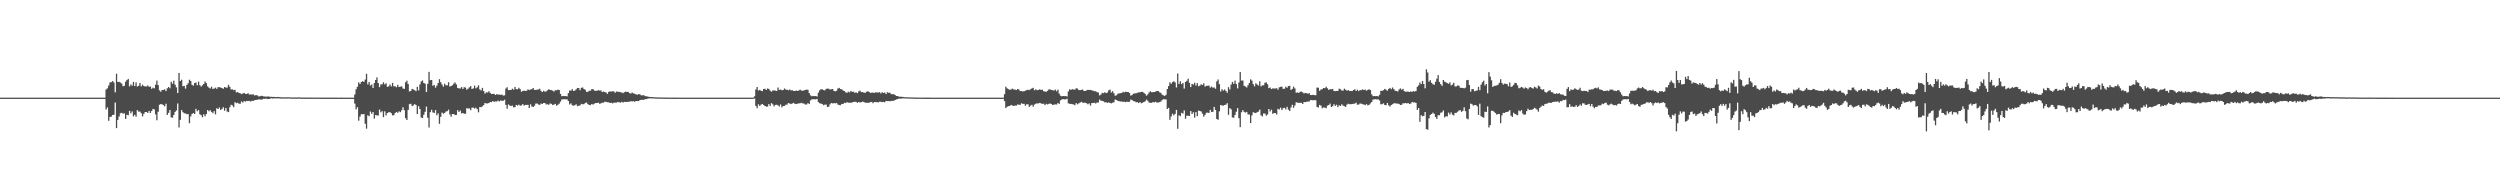 <?xml version="1.0" encoding="UTF-8"?>
<svg xmlns="http://www.w3.org/2000/svg" width="1920" height="150">
  <path d="M0 74.996h1v1.000H0zM1 74.996h1v1.000H1zM2 74.996h1v1.000H2zM3 74.996h1v1.000H3zM4 74.996h1v1.000H4zM5 74.996h1v1.000H5zM6 74.996h1v1.000H6zM7 74.996h1v1.000H7zM8 74.996h1v1.000H8zM9 74.996h1v1.000H9zM10 74.996h1v1.000H10zM11 74.996h1v1.000H11zM12 74.996h1v1.000H12zM13 74.996h1v1.000H13zM14 74.996h1v1.000H14zM15 74.996h1v1.000H15zM16 74.996h1v1.000H16zM17 74.996h1v1.000H17zM18 74.996h1v1.000H18zM19 74.996h1v1.000H19zM20 74.996h1v1.000H20zM21 74.996h1v1.000H21zM22 74.996h1v1.000H22zM23 74.996h1v1.000H23zM24 74.996h1v1.000H24zM25 74.996h1v1.000H25zM26 74.996h1v1.000H26zM27 74.996h1v1.000H27zM28 74.996h1v1.000H28zM29 74.996h1v1.000H29zM30 74.996h1v1.000H30zM31 74.996h1v1.000H31zM32 74.996h1v1.000H32zM33 74.996h1v1.000H33zM34 74.996h1v1.000H34zM35 74.996h1v1.000H35zM36 74.996h1v1.000H36zM37 74.996h1v1.000H37zM38 74.996h1v1.000H38zM39 74.996h1v1.000H39zM40 74.996h1v1.000H40zM41 74.996h1v1.000H41zM42 74.996h1v1.000H42zM43 74.996h1v1.000H43zM44 74.996h1v1.000H44zM45 74.996h1v1.000H45zM46 74.996h1v1.000H46zM47 74.996h1v1.000H47zM48 74.996h1v1.000H48zM49 74.996h1v1.000H49zM50 74.996h1v1.000H50zM51 74.996h1v1.000H51zM52 74.996h1v1.000H52zM53 74.996h1v1.000H53zM54 74.996h1v1.000H54zM55 74.996h1v1.000H55zM56 74.996h1v1.000H56zM57 74.996h1v1.000H57zM58 74.996h1v1.000H58zM59 74.996h1v1.000H59zM60 74.996h1v1.000H60zM61 74.996h1v1.000H61zM62 74.996h1v1.000H62zM63 74.996h1v1.000H63zM64 74.996h1v1.000H64zM65 74.995h1v1.000H65zM66 74.996h1v1.000H66zM67 74.996h1v1.000H67zM68 74.996h1v1.000H68zM69 74.996h1v1.000H69zM70 74.996h1v1.000H70zM71 74.996h1v1.000H71zM72 74.996h1v1.000H72zM73 74.996h1v1.000H73zM74 74.996h1v1.000H74zM75 74.996h1v1.000H75zM76 74.996h1v1.000H76zM77 74.996h1v1.000H77zM78 74.996h1v1.000H78zM79 74.996h1v1.000H79zM80 74.996h1v1.000H80zM81 68.700h1v15.383H81zM82 67.853h1v14.675H82zM83 65.616h1v27.148H83zM84 63.286h1v26.507H84zM85 63.064h1v26.485H85zM86 62.250h1v26.089H86zM87 63.323h1v24.786H87zM88 70.932h1v7.804H88zM89 56.609h1v41.820H89zM90 62.906h1v29.187H90zM91 62.830h1v26.610H91zM92 63.409h1v23.586H92zM93 64.218h1v22.427H93zM94 66.248h1v21.069H94zM95 65.856h1v21.195H95zM96 62.788h1v28.555H96zM97 61.477h1v26.709H97zM98 60.616h1v27.960H98zM99 66.375h1v18.794H99zM100 64.799h1v22.239H100zM101 65.787h1v19.834H101zM102 62.855h1v26.550H102zM103 66.042h1v22.128H103zM104 63.288h1v26.293H104zM105 66.474h1v18.088H105zM106 65.830h1v19.898H106zM107 63.686h1v22.013H107zM108 66.324h1v20.665H108zM109 65.000h1v24.377H109zM110 66.115h1v21.339H110zM111 66.382h1v19.660H111zM112 66.329h1v19.681H112zM113 65.631h1v21.090H113zM114 66.639h1v18.497H114zM115 66.396h1v20.386H115zM116 68.189h1v17.076H116zM117 67.324h1v16.350H117zM118 67.862h1v16.204H118zM119 65.021h1v22.857H119zM120 61.909h1v30.448H120zM121 65.323h1v20.483H121zM122 69.419h1v11.033H122zM123 70.440h1v9.500H123zM124 69.117h1v11.003H124zM125 69.077h1v11.670H125zM126 68.616h1v13.032H126zM127 69.922h1v9.722H127zM128 67.789h1v20.413H128zM129 66.820h1v19.837H129zM130 67.805h1v16.698H130zM131 62.709h1v27.445H131zM132 64.275h1v26.106H132zM133 61.933h1v26.313H133zM134 65.008h1v20.900H134zM135 67.052h1v17.791H135zM136 71.488h1v7.978H136zM137 55.997h1v41.886H137zM138 62.233h1v29.819H138zM139 61.240h1v23.296H139zM140 66.209h1v19.977H140zM141 65.969h1v21.004H141zM142 68.046h1v19.108H142zM143 65.233h1v22.468H143zM144 63.971h1v23.655H144zM145 61.237h1v33.397H145zM146 62.142h1v27.274H146zM147 65.071h1v22.411H147zM148 65.807h1v20.963H148zM149 63.780h1v23.750H149zM150 63.362h1v20.275H150zM151 65.499h1v19.965H151zM152 62.652h1v21.924H152zM153 65.363h1v22.380H153zM154 66.494h1v21.974H154zM155 65.466h1v24.584H155zM156 64.448h1v23.340H156zM157 62.577h1v26.706H157zM158 63.868h1v23.752H158zM159 66.260h1v18.217H159zM160 67.307h1v18.191H160zM161 67.963h1v16.719H161zM162 66.601h1v19.346H162zM163 68.296h1v18.643H163zM164 68.012h1v17.336H164zM165 67.270h1v20.612H165zM166 68.231h1v14.911H166zM167 66.910h1v16.788H167zM168 66.971h1v15.549H168zM169 67.233h1v17.235H169zM170 67.633h1v16.019H170zM171 68.135h1v14.239H171zM172 66.825h1v18.230H172zM173 67.276h1v15.673H173zM174 67.255h1v18.424H174zM175 65.105h1v20.998H175zM176 66.648h1v15.757H176zM177 68.726h1v11.765H177zM178 68.613h1v12.396H178zM179 69.297h1v12.989H179zM180 68.959h1v9.553H180zM181 70.950h1v8.283H181zM182 70.705h1v8.190H182zM183 71.309h1v8.321H183zM184 71.633h1v8.041H184zM185 72.281h1v5.604H185zM186 71.800h1v7.015H186zM187 71.345h1v6.294H187zM188 72.108h1v5.948H188zM189 72.199h1v5.274H189zM190 71.530h1v6.096H190zM191 72.596h1v4.850H191zM192 72.480h1v5.509H192zM193 72.668h1v4.724H193zM194 72.396h1v5.142H194zM195 73.299h1v3.652H195zM196 73.051h1v3.760H196zM197 73.164h1v3.458H197zM198 73.980h1v2.359H198zM199 73.963h1v2.314H199zM200 73.584h1v3.034H200zM201 73.665h1v2.627H201zM202 74.012h1v1.877H202zM203 74.122h1v1.796H203zM204 74.179h1v1.567H204zM205 74.141h1v1.953H205zM206 74.051h1v1.998H206zM207 74.443h1v1.274H207zM208 74.309h1v1.160H208zM209 74.425h1v1.234H209zM210 74.419h1v1.161H210zM211 74.540h1v1.000H211zM212 74.496h1v1.074H212zM213 74.422h1v1.031H213zM214 74.623h1v1.000H214zM215 74.649h1v1.000H215zM216 74.700h1v1.000H216zM217 74.807h1v1.000H217zM218 74.632h1v1.000H218zM219 74.787h1v1.000H219zM220 74.718h1v1.000H220zM221 74.688h1v1.000H221zM222 74.740h1v1.000H222zM223 74.787h1v1.000H223zM224 74.854h1v1.000H224zM225 74.839h1v1.000H225zM226 74.827h1v1.000H226zM227 74.834h1v1.000H227zM228 74.868h1v1.000H228zM229 74.715h1v1.000H229zM230 74.837h1v1.000H230zM231 74.909h1v1.000H231zM232 74.904h1v1.000H232zM233 74.920h1v1.000H233zM234 74.916h1v1.000H234zM235 74.910h1v1.000H235zM236 74.935h1v1.000H236zM237 74.927h1v1.000H237zM238 74.928h1v1.000H238zM239 74.922h1v1.000H239zM240 74.942h1v1.000H240zM241 74.951h1v1.000H241zM242 74.953h1v1.000H242zM243 74.945h1v1.000H243zM244 74.947h1v1.000H244zM245 74.944h1v1.000H245zM246 74.969h1v1.000H246zM247 74.971h1v1.000H247zM248 74.967h1v1.000H248zM249 74.971h1v1.000H249zM250 74.969h1v1.000H250zM251 74.972h1v1.000H251zM252 74.959h1v1.000H252zM253 74.975h1v1.000H253zM254 74.977h1v1.000H254zM255 74.979h1v1.000H255zM256 74.976h1v1.000H256zM257 74.978h1v1.000H257zM258 74.982h1v1.000H258zM259 74.984h1v1.000H259zM260 74.984h1v1.000H260zM261 74.983h1v1.000H261zM262 74.981h1v1.000H262zM263 74.985h1v1.000H263zM264 74.987h1v1.000H264zM265 74.989h1v1.000H265zM266 74.990h1v1.000H266zM267 74.984h1v1.000H267zM268 74.990h1v1.000H268zM269 74.990h1v1.000H269zM270 74.991h1v1.000H270zM271 74.991h1v1.000H271zM272 72.555h1v7.009H272zM273 68.570h1v15.423H273zM274 66.612h1v15.698H274zM275 63.238h1v29.453H275zM276 64.523h1v25.031H276zM277 62.974h1v24.788H277zM278 62.366h1v25.385H278zM279 62.941h1v24.662H279zM280 61.108h1v33.903H280zM281 56.608h1v42.234H281zM282 64.805h1v23.747H282zM283 62.923h1v26.294H283zM284 65.692h1v19.956H284zM285 64.884h1v22.535H285zM286 67.512h1v18.576H286zM287 63.803h1v27.276H287zM288 61.449h1v26.921H288zM289 59.458h1v29.194H289zM290 63.734h1v24.982H290zM291 66.911h1v17.237H291zM292 64.849h1v21.407H292zM293 64.776h1v20.636H293zM294 63.192h1v26.768H294zM295 64.841h1v20.670H295zM296 63.964h1v24.666H296zM297 66.688h1v20.171H297zM298 66.329h1v19.882H298zM299 64.864h1v21.260H299zM300 66.302h1v20.646H300zM301 63.632h1v24.975H301zM302 66.321h1v22.144H302zM303 66.244h1v20.564H303zM304 66.995h1v18.986H304zM305 65.158h1v21.475H305zM306 66.821h1v18.695H306zM307 66.557h1v19.618H307zM308 66.302h1v18.421H308zM309 67.954h1v14.498H309zM310 68.300h1v16.355H310zM311 63.249h1v27.461H311zM312 61.942h1v30.208H312zM313 64.568h1v19.855H313zM314 70.243h1v9.793H314zM315 69.844h1v9.842H315zM316 68.268h1v13.200H316zM317 68.640h1v12.240H317zM318 69.256h1v10.687H318zM319 69.969h1v10.715H319zM320 66.651h1v20.970H320zM321 69.489h1v12.059H321zM322 64.888h1v18.847H322zM323 62.516h1v27.737H323zM324 61.820h1v28.864H324zM325 63.749h1v24.422H325zM326 64.280h1v21.606H326zM327 70.621h1v11.263H327zM328 64.379h1v26.020H328zM329 55.197h1v42.744H329zM330 61.605h1v24.517H330zM331 61.396h1v22.934H331zM332 65.906h1v20.400H332zM333 65.190h1v21.625H333zM334 67.326h1v17.232H334zM335 65.774h1v22.731H335zM336 63.774h1v23.300H336zM337 60.826h1v34.258H337zM338 63.127h1v26.551H338zM339 64.926h1v21.553H339zM340 66.541h1v20.773H340zM341 64.315h1v22.435H341zM342 65.547h1v20.161H342zM343 65.510h1v19.863H343zM344 63.105h1v21.114H344zM345 66.535h1v21.323H345zM346 66.003h1v23.586H346zM347 65.509h1v22.051H347zM348 64.204h1v23.380H348zM349 63.353h1v24.997H349zM350 64.880h1v23.335H350zM351 67.549h1v17.062H351zM352 67.911h1v18.111H352zM353 67.931h1v17.005H353zM354 66.868h1v20.293H354zM355 68.277h1v18.527H355zM356 66.953h1v20.371H356zM357 67.280h1v20.142H357zM358 68.843h1v14.275H358zM359 68.117h1v15.267H359zM360 67.050h1v16.179H360zM361 66.074h1v18.538H361zM362 68.333h1v14.418H362zM363 67.862h1v14.760H363zM364 65.717h1v17.635H364zM365 67.828h1v14.935H365zM366 67.030h1v16.852H366zM367 65.461h1v20.787H367zM368 68.654h1v13.587H368zM369 69.496h1v12.828H369zM370 67.459h1v14.220H370zM371 69.926h1v10.839H371zM372 71.897h1v7.211H372zM373 70.915h1v8.554H373zM374 71.073h1v8.404H374zM375 70.092h1v9.031H375zM376 71.317h1v7.033H376zM377 72.186h1v6.314H377zM378 72.076h1v5.481H378zM379 72.074h1v6.205H379zM380 72.964h1v4.907H380zM381 72.269h1v5.732H381zM382 72.659h1v4.616H382zM383 72.615h1v5.272H383zM384 72.849h1v4.318H384zM385 72.619h1v4.865H385zM386 73.374h1v3.984H386zM387 73.208h1v3.412H387zM388 68.002h1v12.587H388zM389 67.029h1v16.491H389zM390 69.153h1v11.063H390zM391 69.110h1v11.872H391zM392 69.116h1v12.366H392zM393 68.119h1v12.960H393zM394 68.857h1v13.550H394zM395 66.751h1v15.598H395zM396 68.474h1v12.106H396zM397 68.576h1v12.548H397zM398 67.374h1v13.016H398zM399 68.456h1v12.683H399zM400 70.473h1v10.467H400zM401 69.827h1v10.102H401zM402 69.622h1v11.529H402zM403 69.837h1v10.754H403zM404 69.666h1v10.858H404zM405 68.608h1v11.928H405zM406 69.167h1v13.761H406zM407 68.689h1v11.424H407zM408 68.503h1v13.323H408zM409 67.578h1v14.576H409zM410 69.032h1v12.155H410zM411 69.056h1v10.518H411zM412 68.866h1v10.595H412zM413 68.666h1v11.568H413zM414 68.162h1v12.432H414zM415 69.718h1v9.795H415zM416 70.725h1v9.152H416zM417 69.713h1v9.381H417zM418 70.410h1v8.731H418zM419 70.157h1v10.111H419zM420 69.384h1v10.659H420zM421 68.496h1v12.066H421zM422 69.138h1v10.317H422zM423 69.232h1v10.536H423zM424 69.651h1v11.035H424zM425 70.322h1v9.953H425zM426 69.289h1v10.482H426zM427 69.322h1v11.863H427zM428 68.793h1v11.709H428zM429 69.196h1v10.434H429zM430 72.067h1v5.991H430zM431 73.894h1v2.515H431zM432 73.695h1v2.571H432zM433 73.847h1v2.330H433zM434 73.708h1v2.626H434zM435 74.030h1v2.266H435zM436 71.512h1v6.056H436zM437 69.491h1v10.761H437zM438 69.583h1v9.755H438zM439 68.474h1v12.402H439zM440 69.867h1v11.323H440zM441 69.529h1v11.276H441zM442 68.661h1v11.478H442zM443 67.509h1v14.037H443zM444 67.654h1v13.559H444zM445 69.256h1v11.739H445zM446 67.443h1v12.323H446zM447 67.189h1v12.940H447zM448 68.351h1v11.648H448zM449 68.986h1v10.044H449zM450 70.555h1v8.145H450zM451 70.519h1v9.472H451zM452 69.677h1v10.925H452zM453 69.636h1v11.150H453zM454 68.444h1v11.437H454zM455 68.475h1v11.834H455zM456 69.561h1v10.049H456zM457 69.739h1v9.341H457zM458 69.757h1v9.391H458zM459 69.200h1v9.635H459zM460 69.539h1v10.142H460zM461 69.481h1v9.933H461zM462 70.682h1v8.174H462zM463 70.267h1v8.588H463zM464 70.692h1v7.433H464zM465 71.031h1v7.180H465zM466 72.026h1v6.508H466zM467 70.542h1v8.052H467zM468 70.156h1v8.966H468zM469 70.370h1v8.551H469zM470 70.037h1v9.376H470zM471 70.255h1v8.593H471zM472 71.225h1v7.617H472zM473 70.263h1v8.599H473zM474 70.565h1v7.710H474zM475 70.453h1v8.094H475zM476 70.818h1v8.007H476zM477 71.004h1v7.254H477zM478 71.534h1v7.264H478zM479 70.799h1v7.363H479zM480 70.426h1v7.905H480zM481 70.592h1v7.759H481zM482 70.541h1v7.598H482zM483 71.543h1v6.568H483zM484 71.842h1v5.836H484zM485 71.055h1v6.941H485zM486 71.751h1v5.929H486zM487 72.007h1v6.225H487zM488 72.492h1v5.083H488zM489 72.764h1v4.821H489zM490 72.259h1v5.411H490zM491 72.505h1v4.369H491zM492 73.193h1v3.439H492zM493 73.235h1v3.389H493zM494 73.105h1v3.632H494zM495 73.810h1v2.251H495zM496 73.930h1v2.207H496zM497 74.139h1v1.646H497zM498 74.390h1v1.123H498zM499 74.471h1v1.090H499zM500 74.477h1v1.065H500zM501 74.617h1v1.000H501zM502 74.739h1v1.000H502zM503 74.705h1v1.000H503zM504 74.791h1v1.000H504zM505 74.805h1v1.000H505zM506 74.839h1v1.000H506zM507 74.859h1v1.000H507zM508 74.869h1v1.000H508zM509 74.894h1v1.000H509zM510 74.912h1v1.000H510zM511 74.912h1v1.000H511zM512 74.941h1v1.000H512zM513 74.956h1v1.000H513zM514 74.957h1v1.000H514zM515 74.955h1v1.000H515zM516 74.962h1v1.000H516zM517 74.971h1v1.000H517zM518 74.973h1v1.000H518zM519 74.974h1v1.000H519zM520 74.980h1v1.000H520zM521 74.986h1v1.000H521zM522 74.985h1v1.000H522zM523 74.985h1v1.000H523zM524 74.988h1v1.000H524zM525 74.989h1v1.000H525zM526 74.991h1v1.000H526zM527 74.991h1v1.000H527zM528 74.991h1v1.000H528zM529 74.993h1v1.000H529zM530 74.994h1v1.000H530zM531 74.993h1v1.000H531zM532 74.993h1v1.000H532zM533 74.994h1v1.000H533zM534 74.995h1v1.000H534zM535 74.995h1v1.000H535zM536 74.994h1v1.000H536zM537 74.994h1v1.000H537zM538 74.995h1v1.000H538zM539 74.994h1v1.000H539zM540 74.995h1v1.000H540zM541 74.995h1v1.000H541zM542 74.995h1v1.000H542zM543 74.996h1v1.000H543zM544 74.996h1v1.000H544zM545 74.996h1v1.000H545zM546 74.996h1v1.000H546zM547 74.996h1v1.000H547zM548 74.996h1v1.000H548zM549 74.996h1v1.000H549zM550 74.996h1v1.000H550zM551 74.996h1v1.000H551zM552 74.996h1v1.000H552zM553 74.996h1v1.000H553zM554 74.996h1v1.000H554zM555 74.996h1v1.000H555zM556 74.996h1v1.000H556zM557 74.996h1v1.000H557zM558 74.996h1v1.000H558zM559 74.996h1v1.000H559zM560 74.996h1v1.000H560zM561 74.996h1v1.000H561zM562 74.996h1v1.000H562zM563 74.996h1v1.000H563zM564 74.996h1v1.000H564zM565 74.996h1v1.000H565zM566 74.996h1v1.000H566zM567 74.996h1v1.000H567zM568 74.996h1v1.000H568zM569 74.996h1v1.000H569zM570 74.996h1v1.000H570zM571 74.996h1v1.000H571zM572 74.996h1v1.000H572zM573 74.996h1v1.000H573zM574 74.996h1v1.000H574zM575 74.997h1v1.000H575zM576 74.996h1v1.000H576zM577 74.996h1v1.000H577zM578 74.945h1v1.000H578zM579 73.979h1v1.670H579zM580 68.715h1v12.628H580zM581 66.832h1v16.245H581zM582 69.575h1v10.561H582zM583 69.005h1v12.372H583zM584 69.684h1v10.726H584zM585 69.979h1v9.830H585zM586 68.357h1v12.259H586zM587 68.145h1v13.276H587zM588 69.121h1v12.806H588zM589 67.930h1v13.929H589zM590 68.323h1v11.625H590zM591 69.572h1v11.783H591zM592 70.420h1v8.792H592zM593 69.488h1v10.640H593zM594 69.422h1v12.306H594zM595 69.587h1v11.011H595zM596 69.900h1v10.521H596zM597 67.233h1v13.675H597zM598 69.035h1v12.762H598zM599 68.735h1v11.498H599zM600 69.305h1v13.124H600zM601 69.142h1v12.303H601zM602 67.953h1v13.382H602zM603 68.810h1v11.627H603zM604 68.874h1v11.452H604zM605 69.302h1v9.818H605zM606 68.709h1v10.781H606zM607 69.364h1v10.559H607zM608 69.252h1v10.189H608zM609 69.877h1v9.100H609zM610 69.896h1v9.885H610zM611 69.507h1v10.411H611zM612 69.828h1v9.793H612zM613 69.452h1v9.940H613zM614 68.880h1v10.437H614zM615 69.544h1v9.409H615zM616 69.729h1v9.684H616zM617 69.365h1v10.183H617zM618 69.056h1v11.216H618zM619 68.792h1v11.423H619zM620 68.968h1v10.249H620zM621 71.479h1v8.466H621zM622 73.233h1v3.870H622zM623 73.937h1v2.391H623zM624 73.702h1v2.490H624zM625 73.899h1v2.342H625zM626 73.727h1v2.627H626zM627 74.126h1v1.842H627zM628 71.176h1v7.283H628zM629 69.367h1v9.959H629zM630 68.495h1v11.081H630zM631 68.613h1v11.322H631zM632 69.156h1v11.652H632zM633 69.409h1v10.963H633zM634 68.262h1v12.093H634zM635 68.022h1v14.193H635zM636 68.126h1v13.811H636zM637 68.804h1v11.295H637zM638 68.490h1v10.591H638zM639 68.340h1v11.099H639zM640 69.821h1v9.359H640zM641 70.161h1v9.226H641zM642 69.674h1v9.369H642zM643 68.017h1v12.265H643zM644 67.490h1v13.222H644zM645 68.415h1v12.433H645zM646 68.557h1v11.269H646zM647 69.478h1v10.422H647zM648 69.945h1v8.985H648zM649 70.917h1v8.255H649zM650 71.259h1v7.155H650zM651 70.420h1v8.494H651zM652 70.978h1v7.853H652zM653 69.790h1v9.187H653zM654 70.553h1v8.112H654zM655 70.390h1v7.902H655zM656 71.261h1v6.880H656zM657 70.900h1v7.390H657zM658 71.542h1v7.426H658zM659 70.219h1v8.140H659zM660 69.567h1v9.113H660zM661 70.746h1v7.788H661zM662 70.725h1v7.361H662zM663 71.150h1v7.151H663zM664 71.292h1v7.644H664zM665 70.499h1v8.327H665zM666 70.023h1v8.955H666zM667 70.592h1v8.250H667zM668 71.311h1v7.130H668zM669 71.169h1v7.085H669zM670 71.050h1v8.248H670zM671 71.341h1v7.002H671zM672 70.899h1v7.529H672zM673 71.069h1v7.337H673zM674 70.988h1v7.711H674zM675 70.806h1v7.310H675zM676 71.802h1v6.321H676zM677 70.830h1v7.629H677zM678 71.444h1v6.784H678zM679 71.057h1v7.523H679zM680 72.257h1v5.272H680zM681 70.840h1v6.838H681zM682 71.218h1v6.325H682zM683 71.214h1v6.637H683zM684 72.309h1v5.174H684zM685 72.345h1v5.141H685zM686 72.351h1v5.027H686zM687 73.034h1v3.744H687zM688 73.745h1v2.573H688zM689 73.763h1v2.342H689zM690 74.292h1v1.394H690zM691 74.257h1v1.510H691zM692 74.349h1v1.324H692zM693 74.390h1v1.141H693zM694 74.654h1v1.000H694zM695 74.633h1v1.000H695zM696 74.696h1v1.000H696zM697 74.724h1v1.000H697zM698 74.796h1v1.000H698zM699 74.790h1v1.000H699zM700 74.792h1v1.000H700zM701 74.854h1v1.000H701zM702 74.883h1v1.000H702zM703 74.916h1v1.000H703zM704 74.931h1v1.000H704zM705 74.939h1v1.000H705zM706 74.942h1v1.000H706zM707 74.939h1v1.000H707zM708 74.947h1v1.000H708zM709 74.960h1v1.000H709zM710 74.966h1v1.000H710zM711 74.962h1v1.000H711zM712 74.974h1v1.000H712zM713 74.981h1v1.000H713zM714 74.979h1v1.000H714zM715 74.984h1v1.000H715zM716 74.985h1v1.000H716zM717 74.986h1v1.000H717zM718 74.988h1v1.000H718zM719 74.989h1v1.000H719zM720 74.988h1v1.000H720zM721 74.991h1v1.000H721zM722 74.992h1v1.000H722zM723 74.992h1v1.000H723zM724 74.993h1v1.000H724zM725 74.994h1v1.000H725zM726 74.994h1v1.000H726zM727 74.994h1v1.000H727zM728 74.995h1v1.000H728zM729 74.995h1v1.000H729zM730 74.996h1v1.000H730zM731 74.996h1v1.000H731zM732 74.995h1v1.000H732zM733 74.996h1v1.000H733zM734 74.995h1v1.000H734zM735 74.996h1v1.000H735zM736 74.995h1v1.000H736zM737 74.995h1v1.000H737zM738 74.996h1v1.000H738zM739 74.996h1v1.000H739zM740 74.996h1v1.000H740zM741 74.996h1v1.000H741zM742 74.996h1v1.000H742zM743 74.996h1v1.000H743zM744 74.996h1v1.000H744zM745 74.996h1v1.000H745zM746 74.996h1v1.000H746zM747 74.996h1v1.000H747zM748 74.996h1v1.000H748zM749 74.996h1v1.000H749zM750 74.996h1v1.000H750zM751 74.996h1v1.000H751zM752 74.996h1v1.000H752zM753 74.996h1v1.000H753zM754 74.996h1v1.000H754zM755 74.996h1v1.000H755zM756 74.996h1v1.000H756zM757 74.996h1v1.000H757zM758 74.996h1v1.000H758zM759 74.996h1v1.000H759zM760 74.996h1v1.000H760zM761 74.996h1v1.000H761zM762 74.995h1v1.000H762zM763 74.996h1v1.000H763zM764 74.996h1v1.000H764zM765 74.996h1v1.000H765zM766 74.996h1v1.000H766zM767 74.996h1v1.000H767zM768 74.996h1v1.000H768zM769 74.996h1v1.000H769zM770 74.943h1v1.000H770zM771 72.325h1v5.343H771zM772 66.581h1v16.471H772zM773 67.856h1v14.134H773zM774 68.496h1v13.008H774zM775 68.927h1v12.408H775zM776 68.749h1v11.834H776zM777 68.025h1v13.007H777zM778 68.681h1v12.654H778zM779 68.736h1v12.305H779zM780 69.210h1v11.920H780zM781 68.352h1v11.947H781zM782 68.702h1v11.683H782zM783 69.955h1v10.573H783zM784 69.956h1v9.360H784zM785 70.173h1v9.591H785zM786 70.087h1v9.653H786zM787 69.658h1v11.542H787zM788 69.239h1v10.872H788zM789 68.923h1v11.164H789zM790 69.227h1v12.845H790zM791 68.554h1v12.530H791zM792 67.917h1v12.580H792zM793 67.456h1v14.488H793zM794 69.324h1v11.014H794zM795 68.576h1v11.072H795zM796 69.251h1v10.083H796zM797 69.049h1v10.437H797zM798 68.603h1v10.406H798zM799 69.049h1v10.309H799zM800 68.845h1v10.967H800zM801 70.065h1v9.542H801zM802 70.301h1v10.446H802zM803 70.489h1v9.245H803zM804 69.753h1v10.458H804zM805 68.677h1v11.081H805zM806 68.643h1v10.802H806zM807 69.097h1v10.815H807zM808 69.333h1v11.313H808zM809 69.543h1v10.805H809zM810 68.813h1v11.356H810zM811 70.102h1v10.198H811zM812 68.844h1v10.266H812zM813 71.883h1v7.889H813zM814 73.518h1v3.608H814zM815 73.940h1v2.428H815zM816 73.707h1v2.428H816zM817 73.861h1v2.492H817zM818 73.727h1v2.543H818zM819 74.119h1v1.722H819zM820 70.209h1v9.128H820zM821 68.546h1v11.188H821zM822 69.044h1v10.758H822zM823 68.468h1v11.577H823zM824 68.768h1v11.485H824zM825 68.798h1v11.989H825zM826 67.812h1v11.359H826zM827 68.040h1v12.105H827zM828 69.187h1v10.222H828zM829 69.223h1v9.552H829zM830 69.029h1v9.226H830zM831 68.753h1v10.097H831zM832 69.887h1v9.063H832zM833 69.824h1v9.050H833zM834 69.394h1v9.898H834zM835 68.953h1v11.118H835zM836 69.117h1v10.315H836zM837 69.012h1v12.099H837zM838 69.368h1v9.792H838zM839 69.624h1v9.510H839zM840 70.081h1v8.811H840zM841 70.054h1v9.402H841zM842 70.755h1v8.033H842zM843 71.039h1v7.663H843zM844 73.268h1v3.200H844zM845 72.578h1v4.679H845zM846 71.221h1v6.287H846zM847 71.565h1v6.250H847zM848 70.880h1v7.757H848zM849 71.508h1v7.036H849zM850 71.074h1v7.935H850zM851 69.369h1v9.250H851zM852 68.814h1v10.229H852zM853 71.020h1v8.382H853zM854 70.062h1v8.860H854zM855 71.624h1v6.916H855zM856 73.515h1v2.853H856zM857 73.151h1v3.704H857zM858 72.045h1v5.407H858zM859 71.658h1v6.066H859zM860 71.511h1v6.484H860zM861 71.476h1v6.377H861zM862 70.487h1v7.843H862zM863 70.889h1v7.185H863zM864 70.430h1v8.040H864zM865 70.650h1v7.452H865zM866 70.660h1v7.617H866zM867 71.454h1v6.673H867zM868 73.493h1v2.949H868zM869 72.869h1v4.035H869zM870 71.941h1v5.718H870zM871 71.734h1v6.111H871zM872 71.661h1v6.903H872zM873 71.201h1v7.289H873zM874 70.940h1v8.212H874zM875 70.880h1v7.513H875zM876 70.582h1v8.748H876zM877 70.496h1v8.450H877zM878 71.257h1v7.070H878zM879 72.106h1v5.758H879zM880 73.459h1v3.010H880zM881 72.477h1v4.937H881zM882 71.026h1v7.770H882zM883 70.110h1v8.816H883zM884 70.872h1v8.143H884zM885 70.752h1v7.563H885zM886 70.688h1v7.964H886zM887 70.337h1v7.798H887zM888 69.814h1v9.001H888zM889 69.894h1v8.787H889zM890 70.859h1v7.561H890zM891 71.280h1v6.798H891zM892 72.644h1v4.251H892zM893 73.208h1v2.909H893zM894 73.752h1v2.608H894zM895 72.785h1v3.570H895zM896 68.329h1v15.382H896zM897 66.110h1v16.753H897zM898 63.240h1v28.841H898zM899 64.409h1v25.011H899zM900 63.089h1v24.278H900zM901 62.393h1v26.159H901zM902 63.258h1v24.211H902zM903 67.160h1v17.258H903zM904 56.495h1v42.408H904zM905 64.507h1v24.064H905zM906 62.391h1v26.873H906zM907 64.667h1v21.989H907zM908 63.673h1v23.576H908zM909 68.027h1v16.767H909zM910 62.932h1v28.311H910zM911 62.051h1v26.858H911zM912 60.422h1v28.394H912zM913 63.567h1v25.516H913zM914 66.890h1v18.422H914zM915 64.484h1v23.054H915zM916 64.929h1v21.322H916zM917 63.528h1v26.808H917zM918 65.671h1v20.373H918zM919 63.794h1v25.433H919zM920 66.275h1v18.632H920zM921 65.745h1v19.493H921zM922 64.718h1v20.956H922zM923 65.261h1v22.014H923zM924 63.973h1v25.665H924zM925 66.505h1v21.737H925zM926 65.884h1v20.726H926zM927 65.863h1v20.623H927zM928 65.683h1v21.087H928zM929 67.298h1v17.055H929zM930 66.514h1v19.457H930zM931 67.317h1v18.543H931zM932 67.191h1v14.932H932zM933 68.128h1v16.293H933zM934 62.496h1v28.910H934zM935 61.034h1v30.980H935zM936 64.660h1v20.865H936zM937 70.225h1v10.391H937zM938 68.509h1v12.465H938zM939 69.572h1v11.595H939zM940 68.715h1v11.949H940zM941 69.842h1v10.555H941zM942 71.163h1v8.086H942zM943 66.926h1v21.243H943zM944 68.707h1v14.331H944zM945 64.913h1v19.058H945zM946 62.881h1v27.304H946zM947 64.373h1v26.043H947zM948 61.903h1v26.344H948zM949 64.549h1v21.275H949zM950 67.890h1v15.149H950zM951 63.317h1v27.436H951zM952 55.347h1v42.284H952zM953 61.915h1v24.304H953zM954 61.789h1v22.817H954zM955 65.866h1v20.039H955zM956 66.435h1v20.065H956zM957 67.172h1v18.720H957zM958 65.438h1v22.381H958zM959 63.687h1v24.330H959zM960 60.927h1v33.600H960zM961 61.966h1v26.683H961zM962 64.591h1v21.602H962zM963 66.295h1v20.343H963zM964 63.930h1v22.963H964zM965 64.844h1v21.311H965zM966 65.663h1v20.035H966zM967 62.444h1v21.707H967zM968 66.362h1v22.208H968zM969 65.526h1v23.849H969zM970 65.492h1v21.653H970zM971 63.594h1v23.634H971zM972 63.237h1v25.585H972zM973 64.728h1v23.163H973zM974 67.678h1v16.036H974zM975 67.221h1v18.364H975zM976 68.399h1v15.891H976zM977 67.830h1v19.552H977zM978 68.054h1v18.721H978zM979 67.966h1v18.884H979zM980 67.751h1v20.183H980zM981 68.882h1v14.722H981zM982 67.057h1v17.087H982zM983 66.657h1v16.026H983zM984 66.559h1v17.958H984zM985 68.255h1v14.821H985zM986 68.103h1v14.663H986zM987 66.579h1v17.448H987zM988 67.452h1v14.609H988zM989 66.082h1v18.154H989zM990 65.882h1v19.363H990zM991 69.092h1v13.513H991zM992 68.268h1v12.200H992zM993 66.547h1v16.250H993zM994 67.877h1v13.094H994zM995 71.212h1v7.350H995zM996 70.980h1v7.867H996zM997 71.372h1v7.604H997zM998 70.450h1v8.517H998zM999 70.336h1v8.675H999zM1000 70.953h1v8.897H1000zM1001 71.805h1v6.597H1001zM1002 71.307h1v7.106H1002zM1003 71.560h1v6.589H1003zM1004 71.933h1v6.148H1004zM1005 71.517h1v6.351H1005zM1006 72.973h1v3.890H1006zM1007 73.036h1v3.873H1007zM1008 72.796h1v4.270H1008zM1009 73.072h1v3.756H1009zM1010 73.098h1v3.899H1010zM1011 67.247h1v14.860H1011zM1012 67.357h1v15.162H1012zM1013 69.723h1v10.843H1013zM1014 68.762h1v12.369H1014zM1015 68.433h1v14.749H1015zM1016 67.574h1v14.888H1016zM1017 67.761h1v14.931H1017zM1018 66.631h1v16.447H1018zM1019 67.792h1v13.350H1019zM1020 69.090h1v11.622H1020zM1021 68.398h1v11.176H1021zM1022 68.590h1v13.589H1022zM1023 68.314h1v13.244H1023zM1024 69.853h1v10.184H1024zM1025 69.982h1v11.343H1025zM1026 69.861h1v10.558H1026zM1027 69.821h1v12.432H1027zM1028 68.072h1v12.792H1028zM1029 68.547h1v12.841H1029zM1030 69.482h1v10.668H1030zM1031 69.558h1v11.560H1031zM1032 68.110h1v13.515H1032zM1033 68.926h1v13.162H1033zM1034 69.633h1v10.698H1034zM1035 69.219h1v10.430H1035zM1036 69.806h1v10.240H1036zM1037 69.887h1v10.125H1037zM1038 69.951h1v9.955H1038zM1039 69.112h1v10.611H1039zM1040 68.567h1v10.997H1040zM1041 69.902h1v8.940H1041zM1042 68.871h1v11.572H1042zM1043 69.973h1v10.314H1043zM1044 69.192h1v10.336H1044zM1045 69.295h1v10.311H1045zM1046 68.585h1v11.430H1046zM1047 69.148h1v11.140H1047zM1048 68.766h1v11.962H1048zM1049 69.624h1v10.370H1049zM1050 69.002h1v11.939H1050zM1051 68.535h1v12.012H1051zM1052 69.168h1v10.302H1052zM1053 72.469h1v5.854H1053zM1054 73.887h1v2.595H1054zM1055 73.701h1v2.584H1055zM1056 73.873h1v2.306H1056zM1057 73.710h1v2.665H1057zM1058 74.009h1v2.270H1058zM1059 72.809h1v4.374H1059zM1060 69.729h1v10.401H1060zM1061 69.778h1v10.263H1061zM1062 69.226h1v10.137H1062zM1063 68.271h1v12.305H1063zM1064 68.898h1v11.941H1064zM1065 69.662h1v9.464H1065zM1066 68.320h1v12.586H1066zM1067 67.535h1v14.339H1067zM1068 68.511h1v12.156H1068zM1069 67.252h1v12.769H1069zM1070 68.458h1v10.910H1070zM1071 69.686h1v9.625H1071zM1072 69.909h1v9.614H1072zM1073 70.299h1v9.292H1073zM1074 68.760h1v11.049H1074zM1075 67.893h1v12.749H1075zM1076 68.858h1v11.621H1076zM1077 68.215h1v11.094H1077zM1078 70.032h1v9.374H1078zM1079 70.438h1v8.672H1079zM1080 70.342h1v9.097H1080zM1081 70.352h1v8.729H1081zM1082 70.664h1v9.253H1082zM1083 70.149h1v9.368H1083zM1084 70.617h1v7.657H1084zM1085 69.997h1v8.710H1085zM1086 70.309h1v8.262H1086zM1087 69.887h1v9.173H1087zM1088 66.652h1v17.793H1088zM1089 65.527h1v17.470H1089zM1090 63.327h1v30.196H1090zM1091 64.595h1v23.897H1091zM1092 62.233h1v27.069H1092zM1093 64.502h1v24.493H1093zM1094 67.844h1v18.191H1094zM1095 53.273h1v45.873H1095zM1096 55.690h1v43.970H1096zM1097 62.718h1v28.196H1097zM1098 61.602h1v26.630H1098zM1099 63.633h1v23.914H1099zM1100 64.682h1v21.845H1100zM1101 65.143h1v22.308H1101zM1102 62.824h1v27.024H1102zM1103 60.428h1v30.841H1103zM1104 57.712h1v30.745H1104zM1105 62.938h1v25.562H1105zM1106 64.658h1v21.950H1106zM1107 65.951h1v20.284H1107zM1108 61.454h1v23.405H1108zM1109 62.683h1v27.501H1109zM1110 63.230h1v25.966H1110zM1111 63.859h1v25.632H1111zM1112 64.337h1v22.142H1112zM1113 63.254h1v24.658H1113zM1114 65.585h1v20.754H1114zM1115 64.970h1v23.074H1115zM1116 63.604h1v25.012H1116zM1117 66.389h1v20.367H1117zM1118 66.364h1v20.269H1118zM1119 65.616h1v20.210H1119zM1120 65.781h1v19.114H1120zM1121 67.360h1v17.285H1121zM1122 67.497h1v18.409H1122zM1123 67.551h1v17.531H1123zM1124 67.847h1v14.589H1124zM1125 67.258h1v18.164H1125zM1126 61.569h1v29.404H1126zM1127 61.370h1v30.283H1127zM1128 65.332h1v18.344H1128zM1129 70.380h1v9.161H1129zM1130 68.377h1v11.660H1130zM1131 68.470h1v12.661H1131zM1132 70.078h1v10.618H1132zM1133 69.758h1v10.856H1133zM1134 69.450h1v12.206H1134zM1135 66.705h1v21.588H1135zM1136 69.265h1v10.345H1136zM1137 64.962h1v24.294H1137zM1138 63.120h1v26.846H1138zM1139 61.929h1v28.494H1139zM1140 65.641h1v20.180H1140zM1141 64.536h1v21.424H1141zM1142 71.636h1v10.104H1142zM1143 55.408h1v42.502H1143zM1144 58.818h1v37.300H1144zM1145 61.676h1v23.412H1145zM1146 66.781h1v18.327H1146zM1147 65.928h1v19.954H1147zM1148 65.846h1v21.039H1148zM1149 65.569h1v22.482H1149zM1150 65.086h1v22.432H1150zM1151 63.576h1v24.038H1151zM1152 60.839h1v33.800H1152zM1153 63.714h1v24.926H1153zM1154 64.971h1v21.697H1154zM1155 64.218h1v22.546H1155zM1156 64.336h1v21.690H1156zM1157 64.623h1v21.430H1157zM1158 66.265h1v19.294H1158zM1159 63.308h1v21.284H1159zM1160 66.782h1v22.044H1160zM1161 66.243h1v23.558H1161zM1162 65.128h1v21.465H1162zM1163 63.606h1v23.971H1163zM1164 63.832h1v24.187H1164zM1165 65.511h1v22.950H1165zM1166 67.793h1v17.059H1166zM1167 67.362h1v18.133H1167zM1168 66.719h1v17.851H1168zM1169 67.265h1v19.955H1169zM1170 68.121h1v20.029H1170zM1171 67.122h1v20.777H1171zM1172 67.586h1v17.777H1172zM1173 68.532h1v14.963H1173zM1174 67.216h1v17.316H1174zM1175 66.846h1v17.466H1175zM1176 67.625h1v16.732H1176zM1177 68.067h1v15.664H1177zM1178 66.552h1v16.262H1178zM1179 67.173h1v16.236H1179zM1180 67.925h1v16.305H1180zM1181 65.733h1v20.049H1181zM1182 66.451h1v16.459H1182zM1183 68.384h1v13.541H1183zM1184 68.973h1v12.071H1184zM1185 68.521h1v12.827H1185zM1186 70.522h1v9.412H1186zM1187 71.178h1v8.500H1187zM1188 70.468h1v9.013H1188zM1189 69.629h1v9.191H1189zM1190 69.280h1v9.702H1190zM1191 70.772h1v8.171H1191zM1192 70.955h1v7.427H1192zM1193 71.922h1v6.310H1193zM1194 72.070h1v5.939H1194zM1195 71.625h1v6.563H1195zM1196 72.078h1v5.723H1196zM1197 71.489h1v7.358H1197zM1198 72.406h1v5.202H1198zM1199 72.643h1v5.116H1199zM1200 72.629h1v4.081H1200zM1201 73.559h1v3.391H1201zM1202 73.662h1v2.764H1202zM1203 68.260h1v14.125H1203zM1204 66.864h1v15.478H1204zM1205 70.008h1v10.002H1205zM1206 68.650h1v13.374H1206zM1207 68.998h1v12.687H1207zM1208 68.797h1v13.389H1208zM1209 67.811h1v14.179H1209zM1210 68.473h1v12.327H1210zM1211 69.085h1v13.006H1211zM1212 68.775h1v12.673H1212zM1213 67.364h1v12.857H1213zM1214 69.639h1v11.559H1214zM1215 69.980h1v9.314H1215zM1216 69.705h1v9.686H1216zM1217 69.886h1v10.547H1217zM1218 69.824h1v10.801H1218zM1219 70.711h1v9.438H1219zM1220 68.824h1v10.938H1220zM1221 68.959h1v12.665H1221zM1222 68.519h1v11.330H1222zM1223 68.589h1v13.340H1223zM1224 67.742h1v15.429H1224zM1225 67.359h1v14.745H1225zM1226 67.933h1v14.187H1226zM1227 67.095h1v13.891H1227zM1228 68.643h1v12.294H1228zM1229 68.841h1v12.000H1229zM1230 69.098h1v10.474H1230zM1231 69.932h1v10.037H1231zM1232 69.799h1v9.295H1232zM1233 69.718h1v9.075H1233zM1234 69.484h1v10.911H1234zM1235 69.921h1v10.998H1235zM1236 68.797h1v11.392H1236zM1237 68.810h1v10.808H1237zM1238 68.870h1v11.410H1238zM1239 69.616h1v11.261H1239zM1240 69.759h1v10.887H1240zM1241 69.987h1v11.081H1241zM1242 69.115h1v10.855H1242zM1243 69.440h1v10.090H1243zM1244 70.905h1v8.951H1244zM1245 72.657h1v4.828H1245zM1246 73.949h1v2.443H1246zM1247 73.704h1v2.513H1247zM1248 73.879h1v2.314H1248zM1249 73.725h1v2.611H1249zM1250 74.141h1v1.839H1250zM1251 71.793h1v6.476H1251zM1252 69.711h1v10.363H1252zM1253 69.629h1v9.948H1253zM1254 69.744h1v10.437H1254zM1255 69.583h1v11.272H1255zM1256 69.333h1v11.071H1256zM1257 67.908h1v11.940H1257zM1258 67.250h1v14.227H1258zM1259 67.846h1v14.236H1259zM1260 67.718h1v12.840H1260zM1261 66.834h1v13.439H1261zM1262 67.791h1v12.069H1262zM1263 68.430h1v11.084H1263zM1264 68.856h1v9.776H1264zM1265 69.915h1v8.666H1265zM1266 69.329h1v9.602H1266zM1267 69.245h1v9.150H1267zM1268 69.647h1v9.553H1268zM1269 68.914h1v12.099H1269zM1270 70.045h1v9.276H1270zM1271 69.863h1v8.791H1271zM1272 70.817h1v8.313H1272zM1273 71.442h1v7.202H1273zM1274 69.973h1v9.449H1274zM1275 70.266h1v8.820H1275zM1276 69.873h1v8.938H1276zM1277 70.716h1v7.777H1277zM1278 70.193h1v8.948H1278zM1279 66.966h1v15.260H1279zM1280 67.129h1v16.192H1280zM1281 65.308h1v22.871H1281zM1282 63.228h1v26.819H1282zM1283 61.826h1v29.502H1283zM1284 63.353h1v24.829H1284zM1285 64.050h1v24.739H1285zM1286 67.609h1v19.672H1286zM1287 54.487h1v46.393H1287zM1288 61.452h1v33.173H1288zM1289 63.625h1v24.469H1289zM1290 61.428h1v24.097H1290zM1291 64.794h1v22.307H1291zM1292 64.733h1v20.994H1292zM1293 64.513h1v21.270H1293zM1294 58.965h1v34.485H1294zM1295 60.759h1v32.238H1295zM1296 58.440h1v33.361H1296zM1297 61.360h1v26.928H1297zM1298 61.885h1v24.194H1298zM1299 64.204h1v21.394H1299zM1300 63.225h1v24.423H1300zM1301 63.583h1v23.682H1301zM1302 63.798h1v25.300H1302zM1303 64.417h1v23.366H1303zM1304 65.070h1v22.315H1304zM1305 63.726h1v23.199H1305zM1306 64.896h1v20.731H1306zM1307 63.913h1v23.773H1307zM1308 65.035h1v24.082H1308zM1309 66.538h1v20.135H1309zM1310 66.898h1v19.930H1310zM1311 67.536h1v19.686H1311zM1312 67.350h1v18.566H1312zM1313 68.097h1v16.113H1313zM1314 67.527h1v17.614H1314zM1315 67.684h1v15.248H1315zM1316 67.259h1v15.780H1316zM1317 65.084h1v24.017H1317zM1318 60.718h1v34.097H1318zM1319 64.753h1v21.878H1319zM1320 69.285h1v11.921H1320zM1321 70.084h1v9.918H1321zM1322 69.535h1v11.775H1322zM1323 69.728h1v10.053H1323zM1324 68.629h1v12.541H1324zM1325 69.274h1v10.650H1325zM1326 70.020h1v14.147H1326zM1327 67.413h1v15.434H1327zM1328 71.320h1v8.033H1328zM1329 63.252h1v28.825H1329zM1330 64.020h1v26.518H1330zM1331 61.317h1v27.151H1331zM1332 66.563h1v19.132H1332zM1333 66.406h1v18.550H1333zM1334 71.685h1v7.090H1334zM1335 54.627h1v45.292H1335zM1336 60.875h1v32.731H1336zM1337 61.483h1v23.910H1337zM1338 65.867h1v21.854H1338zM1339 66.523h1v17.341H1339zM1340 65.484h1v19.168H1340zM1341 64.793h1v21.361H1341zM1342 64.805h1v25.289H1342zM1343 59.723h1v33.322H1343zM1344 62.410h1v23.757H1344zM1345 63.507h1v25.322H1345zM1346 66.751h1v22.154H1346zM1347 65.564h1v24.380H1347zM1348 65.655h1v21.426H1348zM1349 68.015h1v18.718H1349zM1350 68.528h1v17.596H1350zM1351 69.182h1v15.519H1351zM1352 68.023h1v16.477H1352zM1353 67.929h1v14.951H1353zM1354 67.463h1v16.873H1354zM1355 68.575h1v15.386H1355zM1356 67.491h1v15.296H1356zM1357 66.028h1v17.462H1357zM1358 67.666h1v13.916H1358zM1359 65.707h1v17.512H1359zM1360 66.612h1v16.495H1360zM1361 70.384h1v9.483H1361zM1362 69.434h1v11.364H1362zM1363 70.256h1v9.783H1363zM1364 68.726h1v11.551H1364zM1365 69.256h1v10.553H1365zM1366 70.065h1v9.367H1366zM1367 69.915h1v9.055H1367zM1368 71.495h1v7.392H1368zM1369 71.368h1v7.326H1369zM1370 71.514h1v8.198H1370zM1371 71.663h1v7.073H1371zM1372 72.477h1v4.984H1372zM1373 71.573h1v6.706H1373zM1374 71.813h1v6.071H1374zM1375 71.185h1v7.640H1375zM1376 71.822h1v7.539H1376zM1377 68.760h1v14.245H1377zM1378 69.532h1v11.858H1378zM1379 68.871h1v11.299H1379zM1380 68.545h1v12.403H1380zM1381 67.370h1v15.344H1381zM1382 69.259h1v12.899H1382zM1383 69.577h1v12.060H1383zM1384 70.055h1v10.828H1384zM1385 69.734h1v11.083H1385zM1386 68.708h1v14.024H1386zM1387 67.521h1v15.988H1387zM1388 68.858h1v12.513H1388zM1389 69.015h1v11.641H1389zM1390 69.207h1v12.850H1390zM1391 69.061h1v12.228H1391zM1392 68.245h1v13.218H1392zM1393 68.526h1v13.314H1393zM1394 69.199h1v13.487H1394zM1395 69.267h1v13.732H1395zM1396 69.617h1v11.771H1396zM1397 69.825h1v11.881H1397zM1398 69.645h1v11.464H1398zM1399 69.903h1v10.363H1399zM1400 70.095h1v8.869H1400zM1401 69.038h1v12.274H1401zM1402 69.637h1v12.924H1402zM1403 69.034h1v15.388H1403zM1404 68.080h1v15.558H1404zM1405 69.391h1v11.835H1405zM1406 69.694h1v11.002H1406zM1407 69.719h1v9.666H1407zM1408 68.717h1v11.220H1408zM1409 69.409h1v9.865H1409zM1410 69.956h1v9.473H1410zM1411 70.490h1v10.025H1411zM1412 69.783h1v11.596H1412zM1413 69.607h1v11.169H1413zM1414 70.999h1v9.423H1414zM1415 71.194h1v8.175H1415zM1416 71.936h1v5.945H1416zM1417 73.265h1v4.094H1417zM1418 72.170h1v6.391H1418zM1419 68.896h1v13.281H1419zM1420 69.151h1v11.769H1420zM1421 69.335h1v11.176H1421zM1422 67.380h1v14.392H1422zM1423 67.160h1v15.495H1423zM1424 68.762h1v13.198H1424zM1425 69.612h1v12.051H1425zM1426 70.471h1v10.708H1426zM1427 69.439h1v11.269H1427zM1428 69.066h1v13.077H1428zM1429 68.219h1v14.745H1429zM1430 69.667h1v10.872H1430zM1431 69.278h1v11.130H1431zM1432 69.307h1v12.416H1432zM1433 69.933h1v10.194H1433zM1434 68.248h1v12.307H1434zM1435 68.463h1v12.723H1435zM1436 69.523h1v12.670H1436zM1437 69.074h1v13.635H1437zM1438 69.465h1v11.980H1438zM1439 70.087h1v11.485H1439zM1440 69.279h1v11.393H1440zM1441 69.566h1v9.758H1441zM1442 71.266h1v7.552H1442zM1443 68.486h1v11.013H1443zM1444 68.499h1v13.106H1444zM1445 69.732h1v10.774H1445zM1446 69.201h1v12.304H1446zM1447 68.831h1v11.645H1447zM1448 68.488h1v14.068H1448zM1449 66.986h1v16.689H1449zM1450 68.537h1v11.292H1450zM1451 68.355h1v15.219H1451zM1452 70.026h1v12.767H1452zM1453 68.858h1v12.676H1453zM1454 68.327h1v13.471H1454zM1455 68.257h1v14.675H1455zM1456 67.550h1v16.413H1456zM1457 68.402h1v14.566H1457zM1458 68.099h1v16.052H1458zM1459 69.198h1v12.755H1459zM1460 71.752h1v8.197H1460zM1461 72.385h1v5.329H1461zM1462 71.370h1v7.422H1462zM1463 72.109h1v6.610H1463zM1464 70.916h1v7.428H1464zM1465 71.562h1v6.544H1465zM1466 72.134h1v5.612H1466zM1467 72.350h1v6.219H1467zM1468 72.245h1v5.651H1468zM1469 72.663h1v4.732H1469zM1470 72.131h1v5.487H1470zM1471 69.124h1v12.870H1471zM1472 68.247h1v13.206H1472zM1473 63.438h1v26.840H1473zM1474 63.947h1v26.032H1474zM1475 63.768h1v26.319H1475zM1476 64.241h1v24.499H1476zM1477 65.153h1v23.753H1477zM1478 70.598h1v8.693H1478zM1479 55.996h1v44.937H1479zM1480 62.914h1v26.719H1480zM1481 65.253h1v22.019H1481zM1482 64.629h1v21.937H1482zM1483 65.787h1v19.509H1483zM1484 66.925h1v17.817H1484zM1485 64.523h1v28.153H1485zM1486 60.598h1v35.600H1486zM1487 62.444h1v28.202H1487zM1488 60.949h1v28.792H1488zM1489 67.578h1v17.254H1489zM1490 62.888h1v20.742H1490zM1491 65.869h1v20.869H1491zM1492 64.794h1v22.018H1492zM1493 65.720h1v22.165H1493zM1494 64.698h1v23.795H1494zM1495 65.526h1v19.936H1495zM1496 66.316h1v20.911H1496zM1497 65.689h1v20.306H1497zM1498 65.747h1v19.749H1498zM1499 65.588h1v22.360H1499zM1500 67.056h1v19.125H1500zM1501 67.519h1v18.647H1501zM1502 67.486h1v18.934H1502zM1503 67.503h1v20.326H1503zM1504 67.241h1v18.030H1504zM1505 68.177h1v17.111H1505zM1506 67.557h1v16.762H1506zM1507 67.778h1v13.935H1507zM1508 67.489h1v16.077H1508zM1509 62.615h1v30.556H1509zM1510 60.556h1v34.209H1510zM1511 64.892h1v19.351H1511zM1512 69.125h1v11.103H1512zM1513 70.070h1v9.439H1513zM1514 70.010h1v11.044H1514zM1515 70.746h1v9.223H1515zM1516 70.743h1v9.139H1516zM1517 70.356h1v9.066H1517zM1518 67.813h1v15.501H1518zM1519 68.573h1v14.173H1519zM1520 66.155h1v15.366H1520zM1521 62.668h1v29.411H1521zM1522 63.824h1v25.318H1522zM1523 60.996h1v27.358H1523zM1524 65.865h1v19.701H1524zM1525 68.053h1v15.564H1525zM1526 70.625h1v9.190H1526zM1527 55.281h1v44.834H1527zM1528 63.034h1v31.269H1528zM1529 61.355h1v23.618H1529zM1530 65.674h1v22.541H1530zM1531 65.430h1v19.399H1531zM1532 67.012h1v16.554H1532zM1533 66.116h1v20.023H1533zM1534 65.588h1v24.821H1534zM1535 59.996h1v33.333H1535zM1536 62.620h1v25.845H1536zM1537 66.234h1v19.034H1537zM1538 66.449h1v23.461H1538zM1539 66.001h1v24.586H1539zM1540 68.543h1v16.146H1540zM1541 67.903h1v17.251H1541zM1542 67.329h1v15.318H1542zM1543 68.168h1v15.685H1543zM1544 67.671h1v16.513H1544zM1545 66.927h1v16.200H1545zM1546 67.473h1v16.269H1546zM1547 66.923h1v15.689H1547zM1548 66.640h1v16.205H1548zM1549 66.976h1v15.494H1549zM1550 68.348h1v13.946H1550zM1551 68.477h1v12.311H1551zM1552 70.424h1v9.284H1552zM1553 69.873h1v9.734H1553zM1554 70.280h1v9.775H1554zM1555 70.926h1v9.115H1555zM1556 69.401h1v10.090H1556zM1557 71.318h1v7.082H1557zM1558 71.714h1v7.598H1558zM1559 70.711h1v7.612H1559zM1560 71.690h1v6.920H1560zM1561 71.118h1v7.282H1561zM1562 72.074h1v5.415H1562zM1563 71.926h1v5.832H1563zM1564 72.313h1v5.463H1564zM1565 72.796h1v4.131H1565zM1566 72.708h1v4.116H1566zM1567 72.787h1v4.623H1567zM1568 71.524h1v7.787H1568zM1569 68.020h1v15.237H1569zM1570 69.190h1v12.155H1570zM1571 69.440h1v10.556H1571zM1572 67.426h1v14.810H1572zM1573 67.729h1v15.060H1573zM1574 69.300h1v12.626H1574zM1575 69.843h1v10.693H1575zM1576 70.469h1v10.098H1576zM1577 69.501h1v12.646H1577zM1578 68.310h1v15.505H1578zM1579 68.229h1v15.416H1579zM1580 69.907h1v10.986H1580zM1581 69.004h1v11.742H1581zM1582 69.079h1v12.064H1582zM1583 69.276h1v11.909H1583zM1584 68.197h1v13.052H1584zM1585 69.581h1v12.308H1585zM1586 66.834h1v16.722H1586zM1587 63.521h1v22.572H1587zM1588 66.305h1v16.344H1588zM1589 67.635h1v14.935H1589zM1590 67.524h1v17.605H1590zM1591 66.386h1v16.053H1591zM1592 69.002h1v13.746H1592zM1593 66.427h1v17.423H1593zM1594 66.806h1v19.479H1594zM1595 65.258h1v20.936H1595zM1596 63.985h1v19.717H1596zM1597 67.997h1v17.231H1597zM1598 67.565h1v14.288H1598zM1599 66.112h1v16.952H1599zM1600 66.264h1v17.368H1600zM1601 68.837h1v14.192H1601zM1602 67.916h1v15.601H1602zM1603 66.729h1v17.351H1603zM1604 66.856h1v18.201H1604zM1605 67.116h1v17.677H1605zM1606 68.922h1v15.080H1606zM1607 68.213h1v12.101H1607zM1608 68.227h1v14.744H1608zM1609 67.236h1v15.163H1609zM1610 66.914h1v15.548H1610zM1611 64.862h1v19.867H1611zM1612 65.455h1v18.866H1612zM1613 68.736h1v14.917H1613zM1614 64.095h1v21.311H1614zM1615 66.003h1v18.510H1615zM1616 67.954h1v15.947H1616zM1617 68.899h1v14.759H1617zM1618 66.824h1v16.797H1618zM1619 67.297h1v16.452H1619zM1620 65.443h1v19.246H1620zM1621 66.716h1v18.166H1621zM1622 67.029h1v16.214H1622zM1623 67.057h1v17.119H1623zM1624 65.977h1v17.096H1624zM1625 66.313h1v18.596H1625zM1626 64.936h1v20.151H1626zM1627 66.276h1v18.055H1627zM1628 67.823h1v14.621H1628zM1629 69.618h1v13.672H1629zM1630 69.007h1v12.987H1630zM1631 70.031h1v10.149H1631zM1632 69.895h1v10.333H1632zM1633 71.151h1v7.924H1633zM1634 70.735h1v8.863H1634zM1635 65.790h1v17.875H1635zM1636 66.066h1v17.204H1636zM1637 65.189h1v18.899H1637zM1638 64.673h1v19.532H1638zM1639 65.077h1v18.457H1639zM1640 61.603h1v22.491H1640zM1641 63.239h1v22.394H1641zM1642 63.611h1v21.268H1642zM1643 66.042h1v19.595H1643zM1644 67.027h1v15.721H1644zM1645 68.349h1v14.236H1645zM1646 69.697h1v11.347H1646zM1647 66.121h1v15.933H1647zM1648 67.790h1v12.461H1648zM1649 66.955h1v16.093H1649zM1650 67.851h1v14.322H1650zM1651 68.442h1v13.574H1651zM1652 68.032h1v14.399H1652zM1653 67.809h1v14.204H1653zM1654 67.938h1v13.500H1654zM1655 68.282h1v12.969H1655zM1656 68.652h1v12.098H1656zM1657 70.525h1v9.441H1657zM1658 69.481h1v10.386H1658zM1659 68.709h1v13.158H1659zM1660 68.969h1v12.105H1660zM1661 68.512h1v12.875H1661zM1662 68.006h1v12.582H1662zM1663 69.893h1v11.202H1663zM1664 69.714h1v10.361H1664zM1665 71.116h1v7.841H1665zM1666 69.071h1v10.729H1666zM1667 69.038h1v10.906H1667zM1668 69.180h1v11.154H1668zM1669 69.476h1v11.174H1669zM1670 70.312h1v9.399H1670zM1671 71.284h1v7.424H1671zM1672 70.706h1v8.563H1672zM1673 69.958h1v9.059H1673zM1674 70.464h1v9.485H1674zM1675 70.076h1v8.927H1675zM1676 70.914h1v7.719H1676zM1677 71.075h1v7.534H1677zM1678 70.166h1v8.692H1678zM1679 70.945h1v7.800H1679zM1680 70.403h1v8.186H1680zM1681 70.591h1v8.151H1681zM1682 71.102h1v7.627H1682zM1683 70.564h1v8.626H1683zM1684 70.159h1v9.148H1684zM1685 70.038h1v9.419H1685zM1686 70.000h1v9.562H1686zM1687 70.910h1v8.102H1687zM1688 70.525h1v8.166H1688zM1689 71.051h1v8.365H1689zM1690 71.572h1v7.645H1690zM1691 71.518h1v7.008H1691zM1692 70.910h1v7.544H1692zM1693 71.307h1v7.420H1693zM1694 71.578h1v7.128H1694zM1695 71.831h1v6.647H1695zM1696 71.702h1v6.519H1696zM1697 72.552h1v5.823H1697zM1698 72.469h1v5.040H1698zM1699 72.553h1v5.095H1699zM1700 72.386h1v5.518H1700zM1701 72.093h1v5.496H1701zM1702 72.337h1v6.086H1702zM1703 72.698h1v4.558H1703zM1704 72.257h1v5.584H1704zM1705 72.536h1v4.888H1705zM1706 72.412h1v5.204H1706zM1707 71.818h1v6.527H1707zM1708 71.430h1v9.111H1708zM1709 70.908h1v9.065H1709zM1710 70.592h1v8.544H1710zM1711 70.670h1v8.705H1711zM1712 70.568h1v8.996H1712zM1713 71.621h1v6.605H1713zM1714 71.400h1v7.360H1714zM1715 70.928h1v8.114H1715zM1716 70.317h1v7.934H1716zM1717 69.366h1v9.891H1717zM1718 70.624h1v7.969H1718zM1719 71.272h1v7.993H1719zM1720 70.688h1v8.654H1720zM1721 71.447h1v6.705H1721zM1722 70.578h1v8.200H1722zM1723 71.031h1v7.040H1723zM1724 71.896h1v5.949H1724zM1725 71.874h1v5.663H1725zM1726 72.294h1v5.594H1726zM1727 71.437h1v7.971H1727zM1728 70.680h1v8.477H1728zM1729 71.679h1v6.651H1729zM1730 71.355h1v7.516H1730zM1731 70.722h1v8.839H1731zM1732 70.018h1v9.468H1732zM1733 70.292h1v8.724H1733zM1734 70.384h1v8.388H1734zM1735 70.901h1v8.238H1735zM1736 71.546h1v7.869H1736zM1737 71.922h1v6.969H1737zM1738 71.501h1v6.251H1738zM1739 71.580h1v7.308H1739zM1740 70.674h1v8.778H1740zM1741 70.638h1v8.409H1741zM1742 70.998h1v8.302H1742zM1743 71.990h1v6.294H1743zM1744 71.621h1v6.776H1744zM1745 71.025h1v6.718H1745zM1746 71.025h1v7.600H1746zM1747 71.423h1v8.054H1747zM1748 71.480h1v7.254H1748zM1749 71.555h1v6.777H1749zM1750 72.438h1v5.558H1750zM1751 71.269h1v6.308H1751zM1752 71.947h1v5.870H1752zM1753 72.521h1v5.053H1753zM1754 72.359h1v5.128H1754zM1755 71.617h1v5.897H1755zM1756 72.043h1v5.713H1756zM1757 71.663h1v6.850H1757zM1758 72.804h1v4.768H1758zM1759 72.372h1v5.260H1759zM1760 71.773h1v6.512H1760zM1761 71.751h1v6.313H1761zM1762 72.039h1v5.451H1762zM1763 71.905h1v6.990H1763zM1764 72.603h1v5.045H1764zM1765 72.564h1v5.553H1765zM1766 71.934h1v5.540H1766zM1767 72.719h1v5.538H1767zM1768 72.258h1v6.221H1768zM1769 72.638h1v4.781H1769zM1770 72.990h1v5.163H1770zM1771 73.010h1v4.753H1771zM1772 73.299h1v3.421H1772zM1773 72.923h1v4.132H1773zM1774 72.454h1v4.431H1774zM1775 73.715h1v2.879H1775zM1776 74.023h1v2.110H1776zM1777 74.280h1v1.496H1777zM1778 73.951h1v2.218H1778zM1779 74.317h1v1.800H1779zM1780 74.269h1v1.655H1780zM1781 74.200h1v1.580H1781zM1782 74.003h1v1.922H1782zM1783 74.368h1v1.393H1783zM1784 74.461h1v1.196H1784zM1785 74.435h1v1.231H1785zM1786 74.573h1v1.000H1786zM1787 74.451h1v1.012H1787zM1788 74.481h1v1.000H1788zM1789 74.532h1v1.044H1789zM1790 74.668h1v1.000H1790zM1791 74.652h1v1.000H1791zM1792 74.540h1v1.000H1792zM1793 74.678h1v1.000H1793zM1794 74.646h1v1.000H1794zM1795 74.670h1v1.000H1795zM1796 74.745h1v1.000H1796zM1797 74.758h1v1.000H1797zM1798 74.663h1v1.000H1798zM1799 74.764h1v1.000H1799zM1800 74.760h1v1.000H1800zM1801 74.814h1v1.000H1801zM1802 74.830h1v1.000H1802zM1803 74.818h1v1.000H1803zM1804 74.745h1v1.000H1804zM1805 74.879h1v1.000H1805zM1806 74.805h1v1.000H1806zM1807 74.850h1v1.000H1807zM1808 74.874h1v1.000H1808zM1809 74.880h1v1.000H1809zM1810 74.872h1v1.000H1810zM1811 74.887h1v1.000H1811zM1812 74.928h1v1.000H1812zM1813 74.937h1v1.000H1813zM1814 74.940h1v1.000H1814zM1815 74.953h1v1.000H1815zM1816 74.935h1v1.000H1816zM1817 74.945h1v1.000H1817zM1818 74.933h1v1.000H1818zM1819 74.922h1v1.000H1819zM1820 74.904h1v1.000H1820zM1821 74.965h1v1.000H1821zM1822 74.954h1v1.000H1822zM1823 74.952h1v1.000H1823zM1824 74.955h1v1.000H1824zM1825 74.970h1v1.000H1825zM1826 74.961h1v1.000H1826zM1827 74.975h1v1.000H1827zM1828 74.977h1v1.000H1828zM1829 74.978h1v1.000H1829zM1830 74.975h1v1.000H1830zM1831 74.975h1v1.000H1831zM1832 74.974h1v1.000H1832zM1833 74.979h1v1.000H1833zM1834 74.984h1v1.000H1834zM1835 74.976h1v1.000H1835zM1836 74.987h1v1.000H1836zM1837 74.978h1v1.000H1837zM1838 74.986h1v1.000H1838zM1839 74.987h1v1.000H1839zM1840 74.987h1v1.000H1840zM1841 74.989h1v1.000H1841zM1842 74.986h1v1.000H1842zM1843 74.987h1v1.000H1843zM1844 74.990h1v1.000H1844zM1845 74.989h1v1.000H1845zM1846 74.990h1v1.000H1846zM1847 74.993h1v1.000H1847zM1848 74.995h1v1.000H1848zM1849 74.991h1v1.000H1849zM1850 74.994h1v1.000H1850zM1851 74.994h1v1.000H1851zM1852 74.994h1v1.000H1852zM1853 74.995h1v1.000H1853zM1854 74.994h1v1.000H1854zM1855 74.995h1v1.000H1855zM1856 74.995h1v1.000H1856zM1857 74.996h1v1.000H1857zM1858 74.995h1v1.000H1858zM1859 74.994h1v1.000H1859zM1860 74.996h1v1.000H1860zM1861 74.996h1v1.000H1861zM1862 74.997h1v1.000H1862zM1863 74.998h1v1.000H1863zM1864 74.997h1v1.000H1864zM1865 74.997h1v1.000H1865zM1866 74.997h1v1.000H1866zM1867 74.997h1v1.000H1867zM1868 74.997h1v1.000H1868zM1869 74.998h1v1.000H1869zM1870 74.998h1v1.000H1870zM1871 74.998h1v1.000H1871zM1872 74.997h1v1.000H1872zM1873 74.997h1v1.000H1873zM1874 74.998h1v1.000H1874zM1875 74.998h1v1.000H1875zM1876 74.997h1v1.000H1876zM1877 74.997h1v1.000H1877zM1878 74.998h1v1.000H1878zM1879 74.998h1v1.000H1879zM1880 74.998h1v1.000H1880zM1881 74.998h1v1.000H1881zM1882 74.998h1v1.000H1882zM1883 74.999h1v1.000H1883zM1884 74.998h1v1.000H1884zM1885 74.998h1v1.000H1885zM1886 74.999h1v1.000H1886zM1887 74.998h1v1.000H1887zM1888 74.999h1v1.000H1888zM1889 74.998h1v1.000H1889zM1890 74.998h1v1.000H1890zM1891 74.998h1v1.000H1891zM1892 74.998h1v1.000H1892zM1893 74.998h1v1.000H1893zM1894 74.998h1v1.000H1894zM1895 74.998h1v1.000H1895zM1896 74.999h1v1.000H1896zM1897 74.998h1v1.000H1897zM1898 74.999h1v1.000H1898zM1899 74.998h1v1.000H1899zM1900 74.999h1v1.000H1900zM1901 74.998h1v1.000H1901zM1902 74.998h1v1.000H1902zM1903 74.999h1v1.000H1903zM1904 74.998h1v1.000H1904zM1905 74.999h1v1.000H1905zM1906 74.999h1v1.000H1906zM1907 74.999h1v1.000H1907zM1908 74.998h1v1.000H1908zM1909 74.999h1v1.000H1909zM1910 74.999h1v1.000H1910zM1911 74.998h1v1.000H1911zM1912 74.998h1v1.000H1912zM1913 74.999h1v1.000H1913zM1914 74.998h1v1.000H1914zM1915 74.999h1v1.000H1915zM1916 74.998h1v1.000H1916zM1917 74.998h1v1.000H1917zM1918 74.998h1v1.000H1918zM1919 74.999h1v1.000H1919z" fill="#4a4a4a"></path>
</svg>
